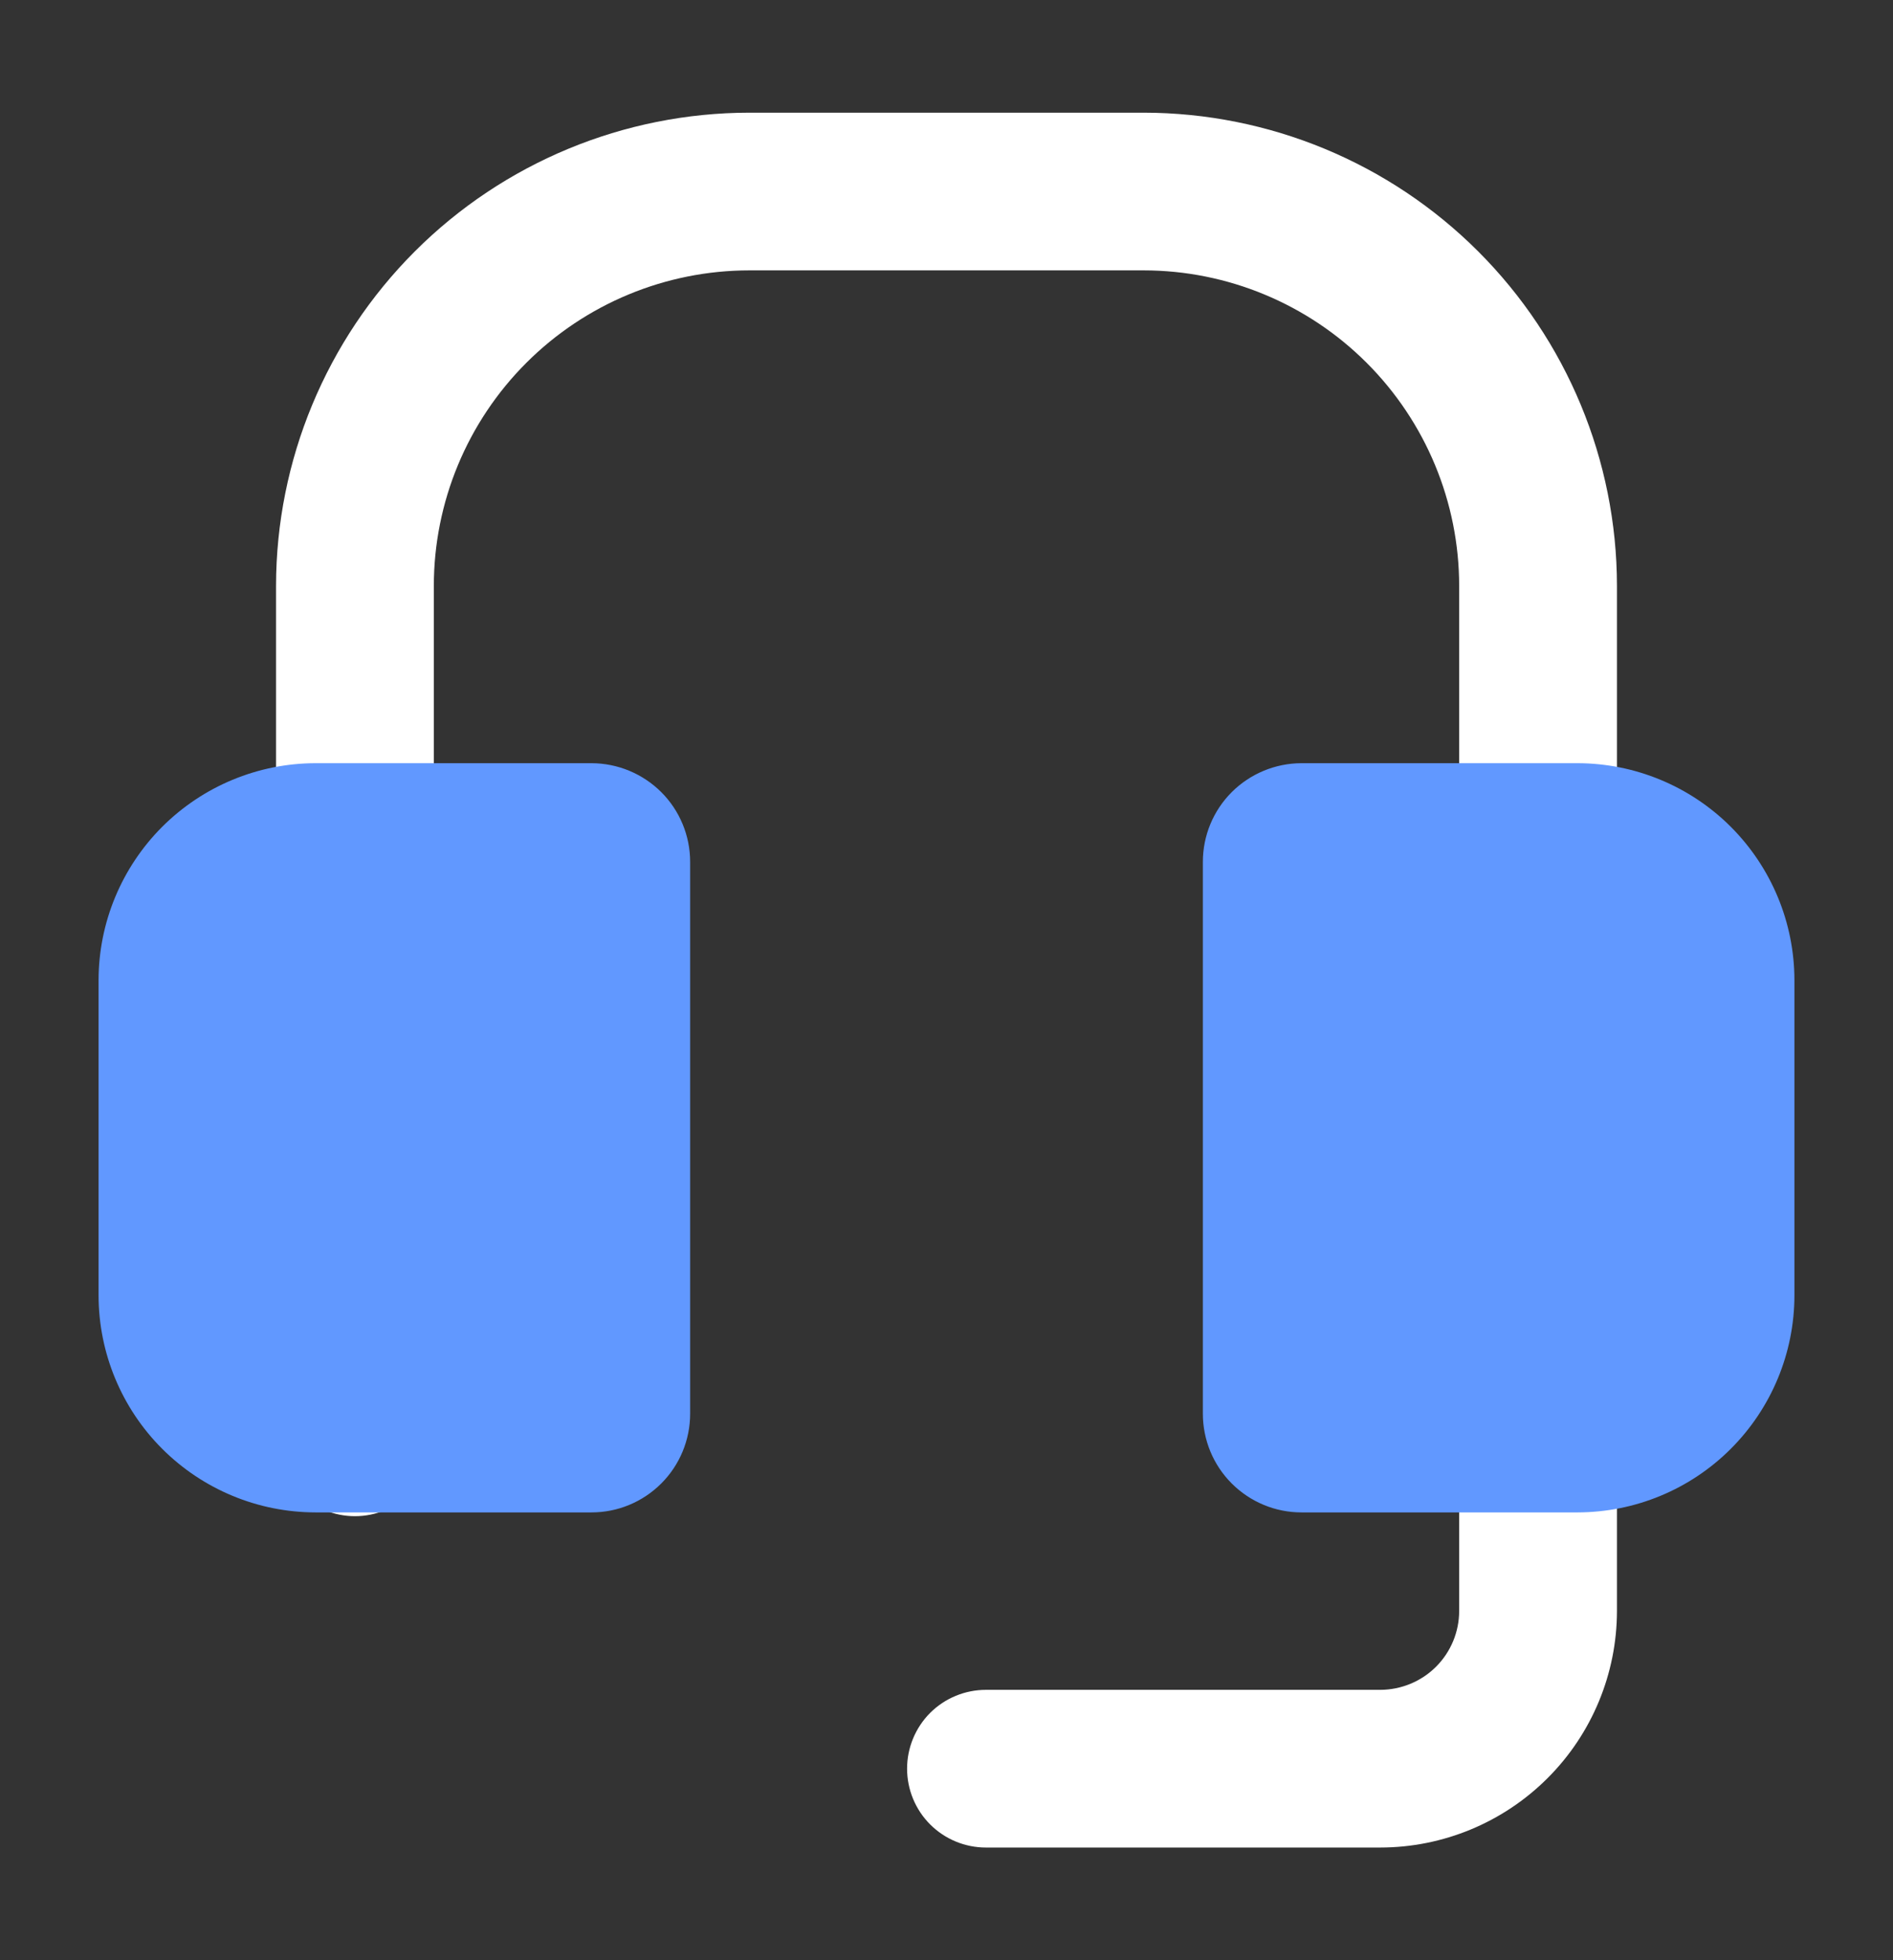<svg width="28" height="29" viewBox="0 0 28 29" fill="none" xmlns="http://www.w3.org/2000/svg">
<rect x="0" y="0" width="28" height="29" fill="#333333" stroke="none"/>
<path d="M14.583 27.333C14.274 27.333 13.977 27.21 13.758 26.991C13.54 26.773 13.417 26.476 13.417 26.166C13.417 25.857 13.54 25.56 13.758 25.341C13.977 25.123 14.274 25 14.583 25H20.417C20.726 24.999 21.023 24.876 21.241 24.658C21.46 24.439 21.583 24.142 21.583 23.833V21.5C21.583 21.19 21.706 20.893 21.925 20.675C22.144 20.456 22.441 20.333 22.75 20.333C23.059 20.333 23.356 20.456 23.575 20.675C23.794 20.893 23.917 21.19 23.917 21.5V23.833C23.916 24.761 23.547 25.651 22.89 26.307C22.234 26.963 21.345 27.332 20.417 27.333H14.583Z" fill="white"/>
<path d="M22.75 22.666C22.441 22.666 22.144 22.543 21.925 22.325C21.707 22.106 21.584 21.809 21.583 21.5V8.666C21.582 7.429 21.09 6.243 20.215 5.368C19.34 4.493 18.154 4.001 16.917 4H11.083C9.846 4.001 8.66 4.493 7.785 5.368C6.91 6.243 6.418 7.429 6.417 8.666V21.264C6.417 21.574 6.294 21.87 6.075 22.089C5.856 22.308 5.559 22.431 5.25 22.431C4.941 22.431 4.644 22.308 4.425 22.089C4.206 21.87 4.083 21.574 4.083 21.264V8.666C4.085 6.811 4.824 5.031 6.136 3.719C7.448 2.407 9.227 1.669 11.083 1.667H16.917C18.773 1.669 20.552 2.407 21.864 3.719C23.176 5.031 23.915 6.811 23.917 8.666V21.5C23.916 21.809 23.793 22.106 23.575 22.325C23.356 22.543 23.059 22.666 22.75 22.666Z" fill="white"/>
<path d="M8.75 11.291H4.667C3.816 11.292 3.001 11.631 2.399 12.232C1.798 12.834 1.459 13.649 1.458 14.5V19.166C1.459 20.017 1.798 20.833 2.399 21.434C3.001 22.036 3.816 22.374 4.667 22.375H8.75C9.137 22.375 9.507 22.221 9.781 21.947C10.054 21.674 10.208 21.303 10.208 20.916V12.75C10.208 12.363 10.054 11.992 9.781 11.719C9.507 11.446 9.137 11.292 8.75 11.291ZM23.333 11.291H19.25C18.863 11.292 18.493 11.446 18.219 11.719C17.946 11.992 17.792 12.363 17.792 12.75V20.916C17.792 21.303 17.946 21.674 18.219 21.947C18.493 22.221 18.863 22.375 19.25 22.375H23.333C24.184 22.374 25 22.036 25.601 21.434C26.202 20.833 26.541 20.017 26.542 19.166V14.5C26.541 13.649 26.202 12.834 25.601 12.232C25 11.631 24.184 11.292 23.333 11.291Z" fill="#6198FF"/>
</svg>
